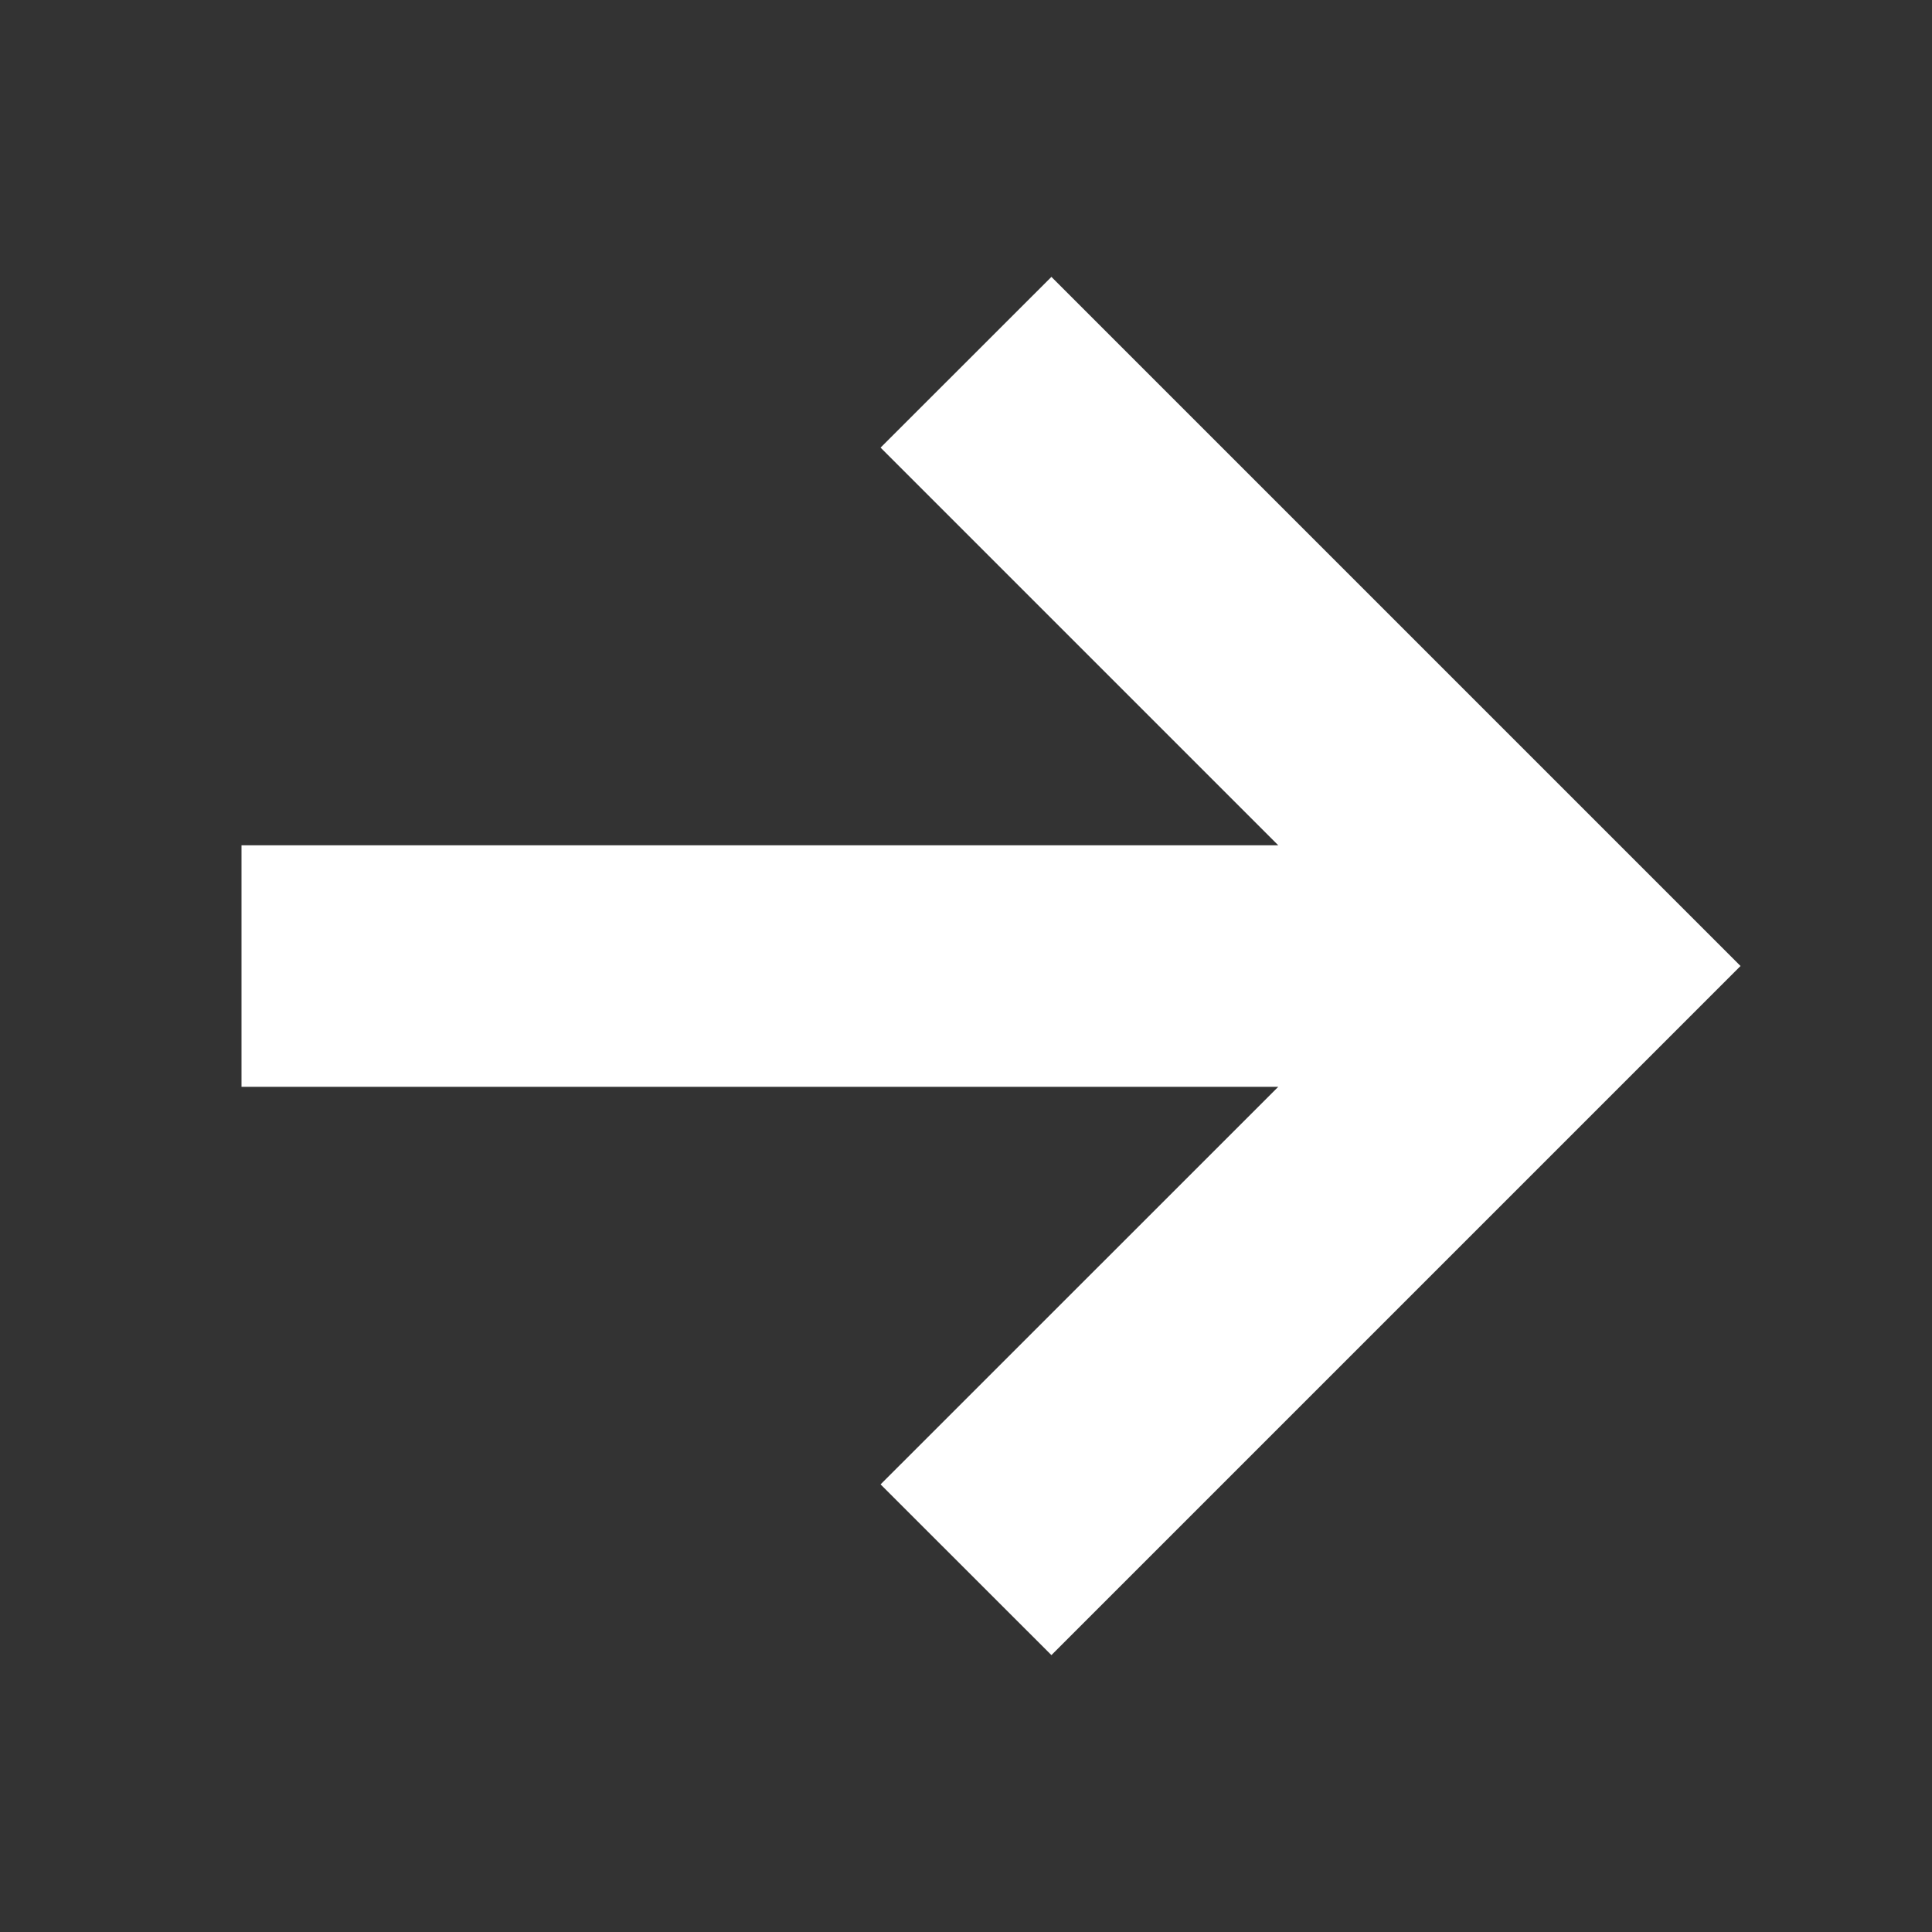 <svg width="19" height="19" viewBox="0 0 19 19" fill="none" xmlns="http://www.w3.org/2000/svg">
<rect x="0" y="0" width="19" height="19" fill="#333333" stroke="none"/>
<path fill-rule="evenodd" clip-rule="evenodd" d="M12.571 10.688H2.375V8.313H12.571L8.66 4.402L10.34 2.723L17.117 9.5L10.34 16.277L8.66 14.598L12.571 10.688Z" fill="white"/>
</svg>
